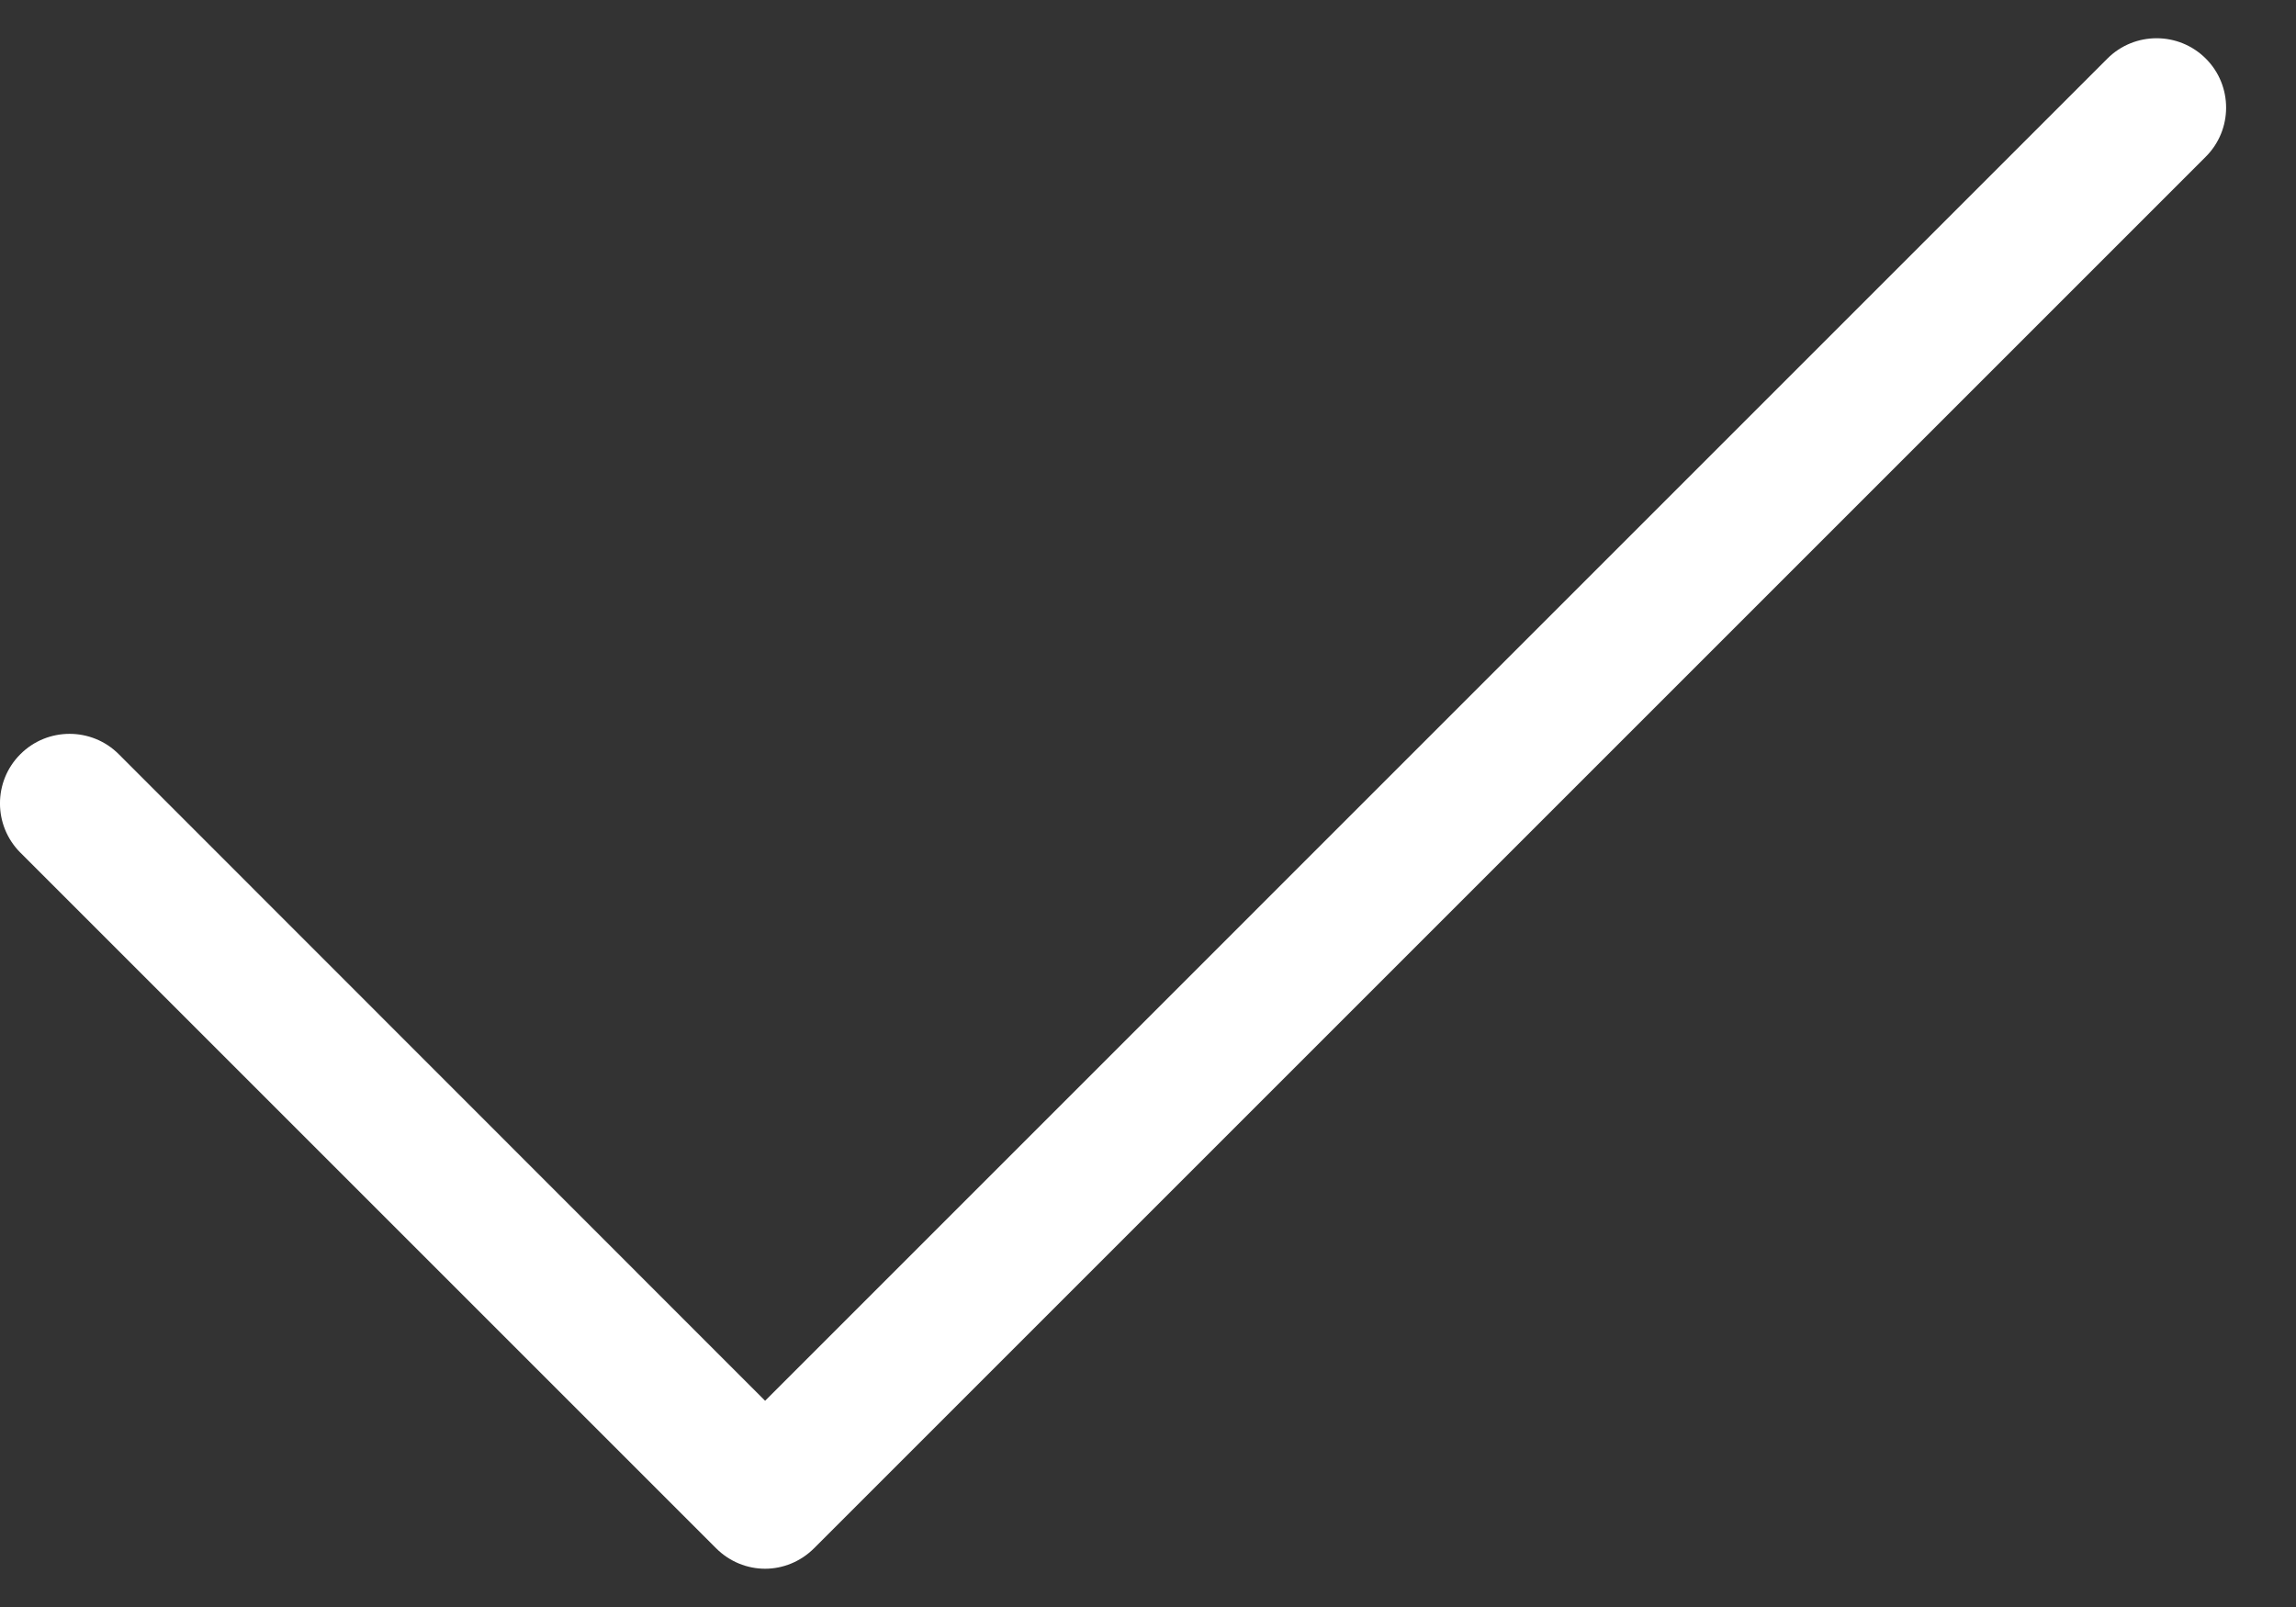 <svg width="30" height="21" viewBox="0 0 30 21" fill="none" xmlns="http://www.w3.org/2000/svg">
<rect x="0" y="0" width="30" height="21" fill="#333333" stroke="none"/>
<path d="M28.817 2.052L10.637 20.232C10.46 20.409 10.228 20.5 9.997 20.5C9.765 20.5 9.533 20.409 9.356 20.232L0.266 11.142C-0.089 10.787 -0.089 10.21 0.266 9.856C0.62 9.501 1.198 9.501 1.552 9.856L9.997 18.305L27.535 0.766C27.89 0.411 28.467 0.411 28.822 0.766C29.176 1.12 29.176 1.698 28.817 2.052Z" fill="white"/>
</svg>
